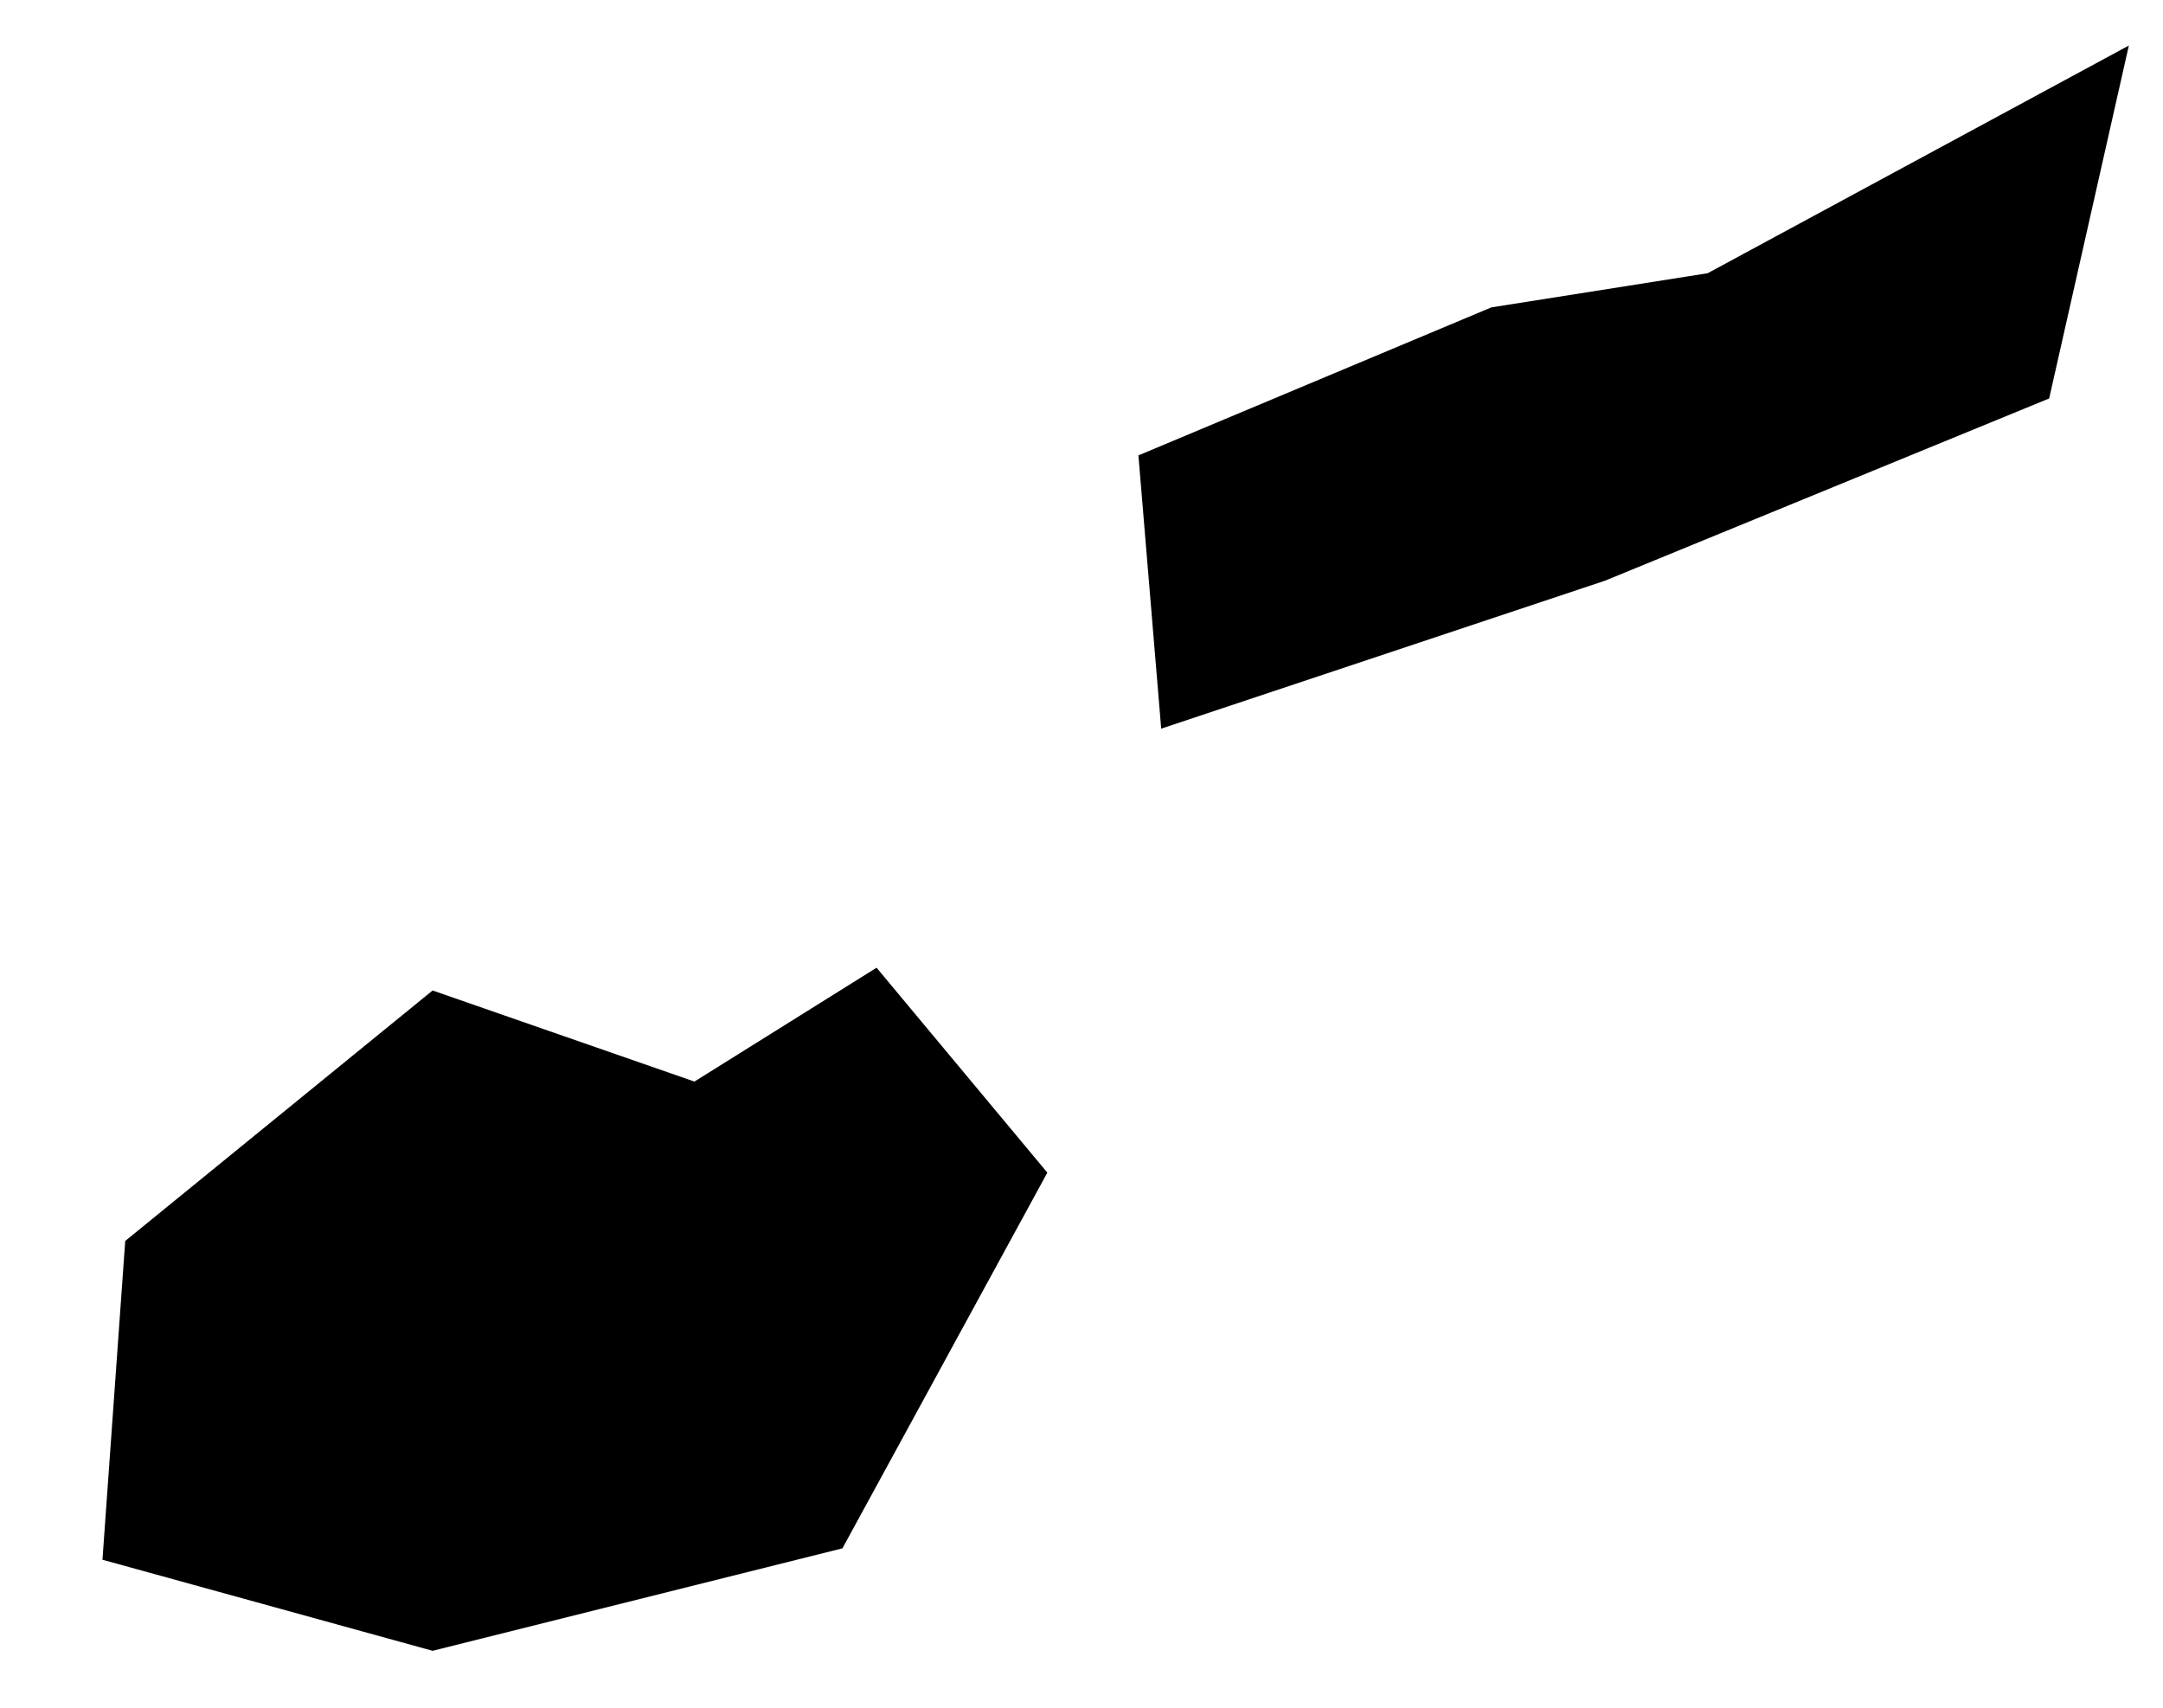 <?xml version="1.0" encoding="UTF-8"?>
<svg width="19px" height="15px" viewBox="0 0 19 15" version="1.1" xmlns="http://www.w3.org/2000/svg" xmlns:xlink="http://www.w3.org/1999/xlink">
    <title>FJ</title>
    <g id="Page-1" stroke="none" stroke-width="1" fill="none" fill-rule="evenodd">
        <g id="map-optimized" transform="translate(-1947.5, -598.1)" fill="#000000" fill-rule="nonzero">
            <path d="M1966.2,598.5 L1962.5,600.5 L1960.6,600.8 L1957.5,602.1 L1957.7,604.5 L1961.6,603.2 L1965.5,601.6 L1966.2,598.5 L1966.2,598.5 Z M1955.2,606.6 L1953.6,607.6 L1951.3,606.8 L1948.6,609 L1948.4,611.8 L1951.3,612.6 L1954.9,611.7 L1956.7,608.4 L1955.2,606.6 L1955.2,606.6 Z" id="FJ"></path>
        </g>
    </g>
</svg>